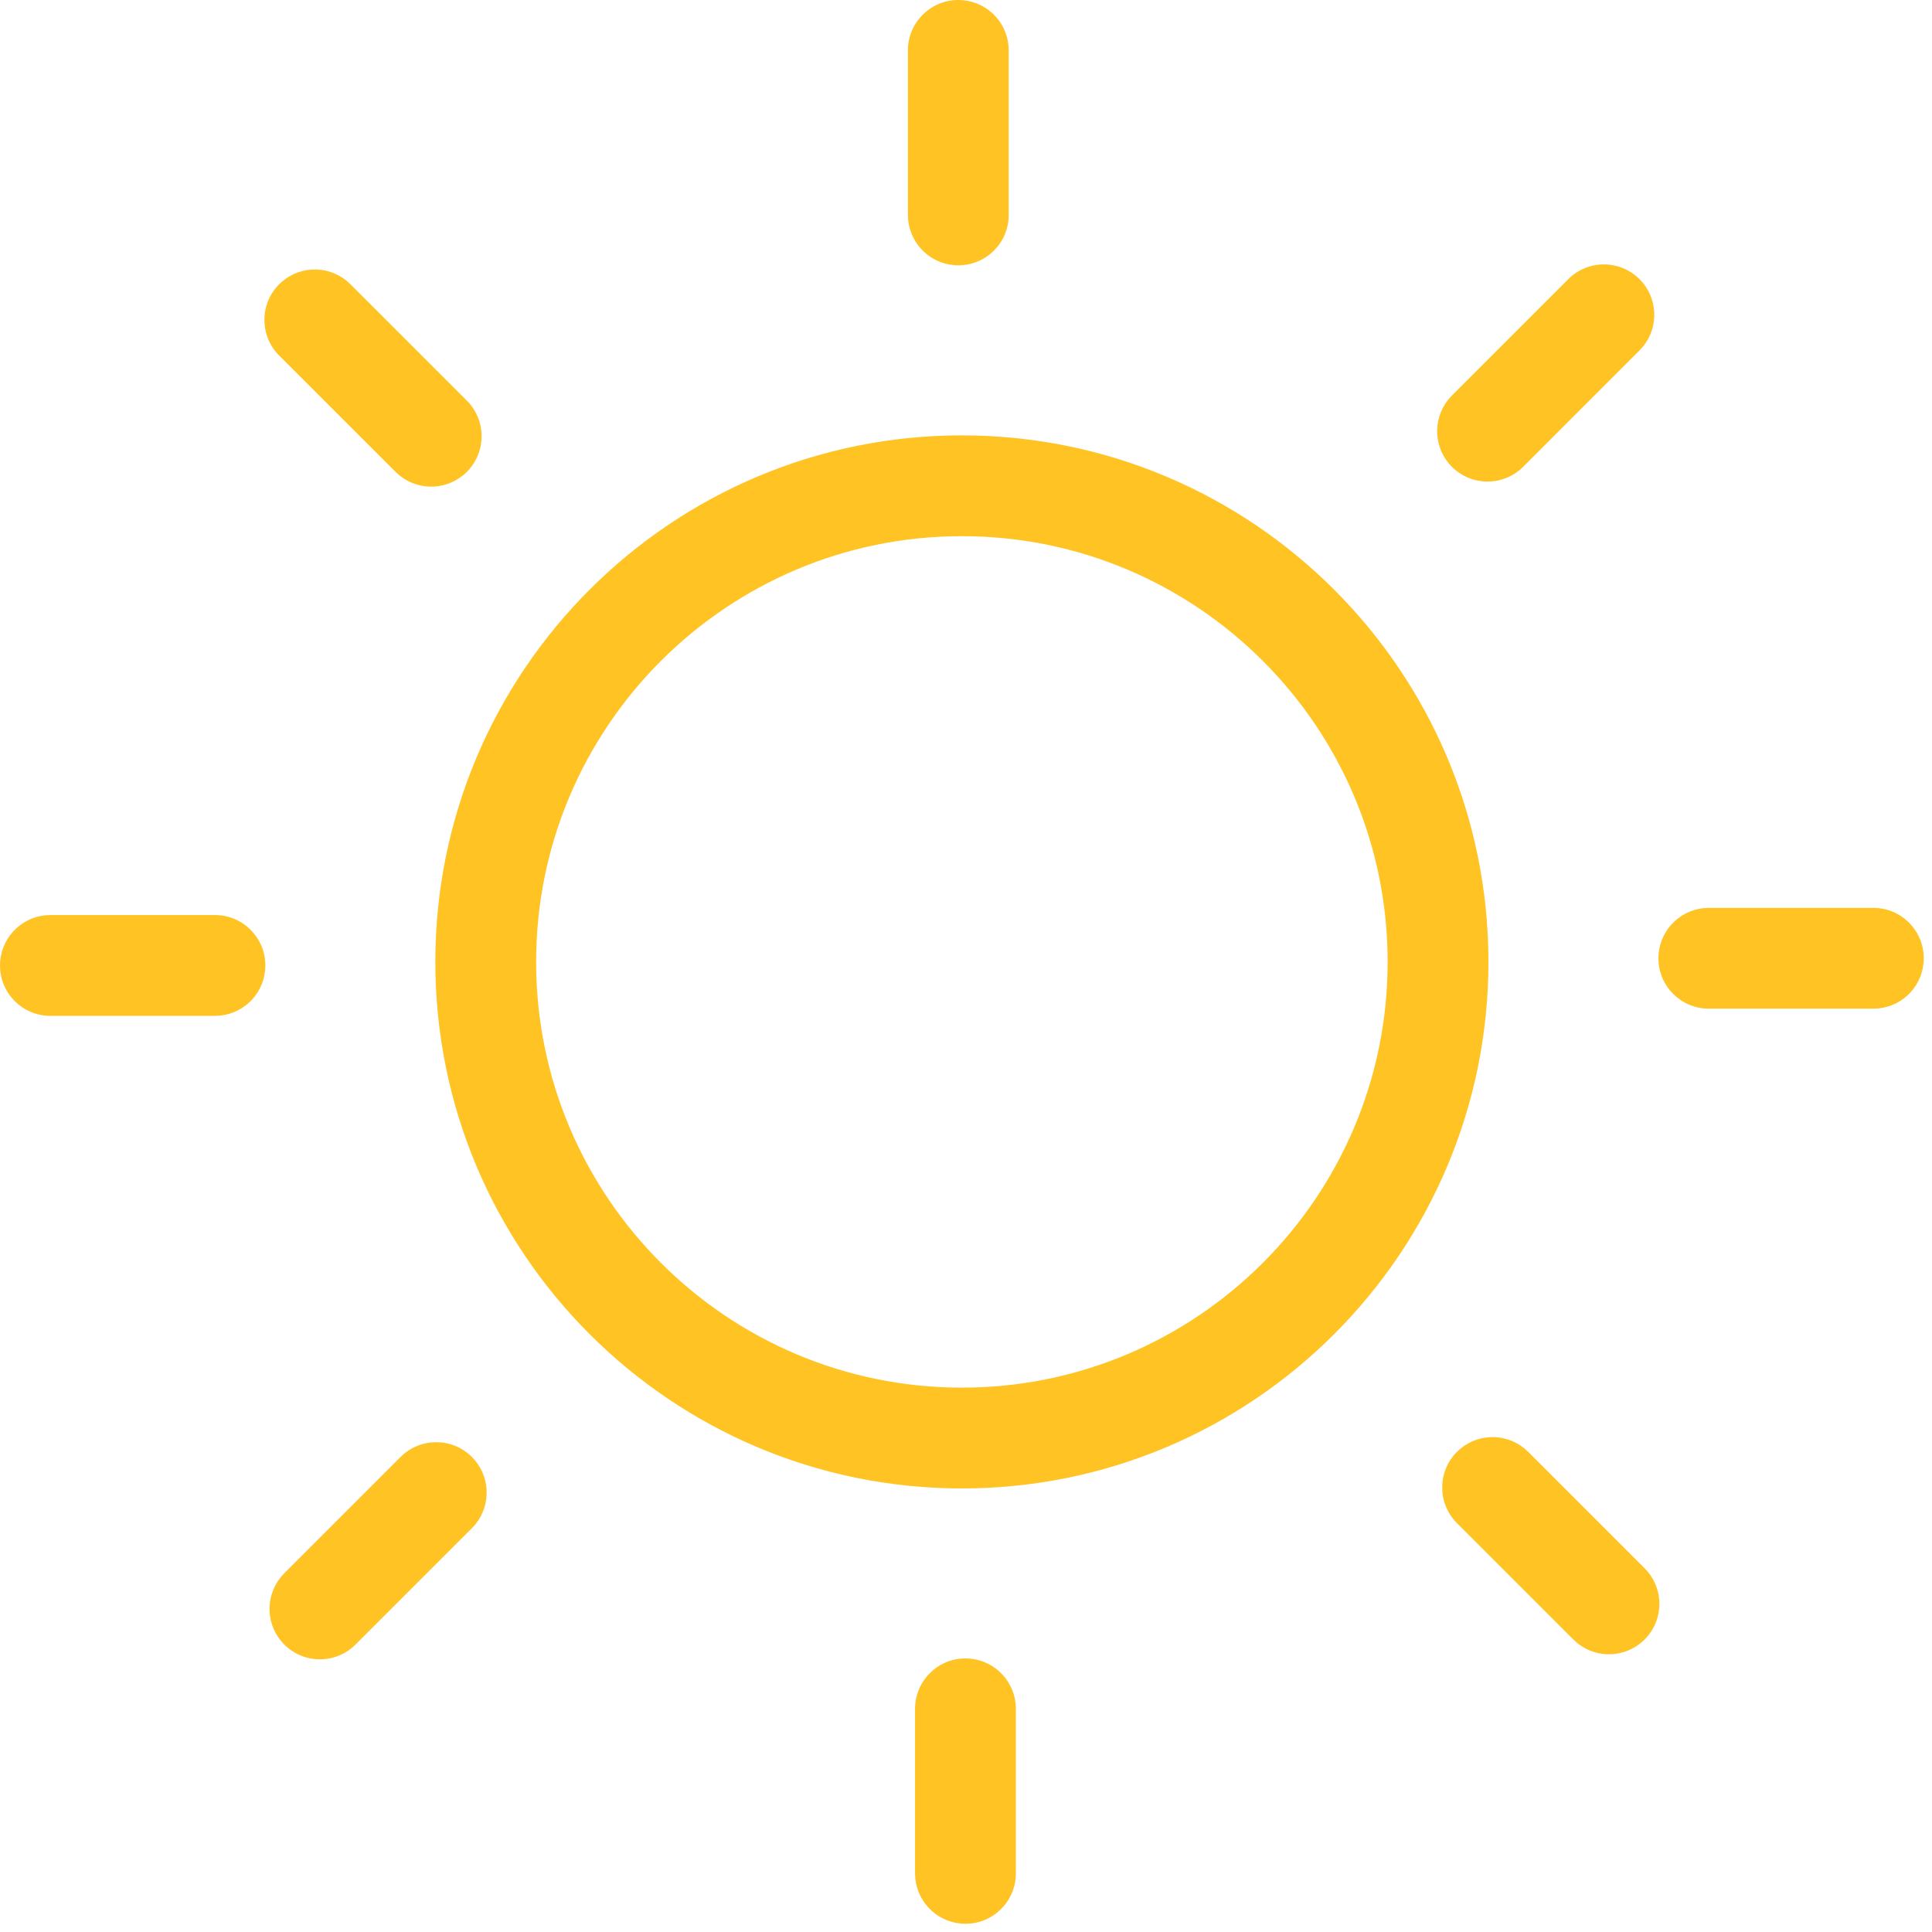 <?xml version="1.0" encoding="UTF-8"?>
<svg width="46px" height="46px" viewBox="0 0 46 46" version="1.1" xmlns="http://www.w3.org/2000/svg" xmlns:xlink="http://www.w3.org/1999/xlink">
    <!-- Generator: Sketch 61.2 (89653) - https://sketch.com -->
    <title>Combined Shape</title>
    <desc>Created with Sketch.</desc>
    <g id="YAK-Base-UI-Design-System" stroke="none" stroke-width="1" fill="none" fill-rule="evenodd">
        <g id="📦-Elements" transform="translate(-283, -5053)" fill="#FFC324" fill-rule="nonzero">
            <g id="Group-10" transform="translate(283, 5053)">
                <path d="M22.987,39.486 C23.609,39.486 24.12,39.959 24.181,40.564 L24.187,40.686 L24.187,44.604 C24.187,45.267 23.65,45.804 22.987,45.804 C22.366,45.804 21.855,45.332 21.793,44.727 L21.787,44.604 L21.787,40.686 C21.787,40.024 22.324,39.486 22.987,39.486 Z M11.235,34.689 C11.673,35.127 11.702,35.818 11.323,36.289 L11.235,36.386 L8.465,39.156 C7.996,39.625 7.237,39.625 6.768,39.156 C6.331,38.719 6.302,38.028 6.681,37.557 L6.768,37.459 L9.538,34.689 C10.007,34.221 10.766,34.221 11.235,34.689 Z M36.289,34.481 L36.386,34.568 L39.157,37.339 C39.626,37.808 39.626,38.568 39.157,39.036 C38.72,39.474 38.029,39.503 37.558,39.124 L37.46,39.036 L34.689,36.265 C34.221,35.797 34.221,35.037 34.689,34.568 C35.127,34.131 35.818,34.102 36.289,34.481 Z M22.902,10.366 C29.822,10.366 35.439,15.983 35.439,22.902 C35.439,29.822 29.822,35.439 22.902,35.439 C15.982,35.439 10.365,29.822 10.365,22.902 C10.365,15.983 15.982,10.366 22.902,10.366 Z M22.902,12.766 C17.308,12.766 12.765,17.308 12.765,22.902 C12.765,28.496 17.308,33.039 22.902,33.039 C28.496,33.039 33.039,28.496 33.039,22.902 C33.039,17.308 28.496,12.766 22.902,12.766 Z M5.118,21.787 C5.781,21.787 6.318,22.324 6.318,22.987 C6.318,23.609 5.846,24.12 5.241,24.181 L5.118,24.187 L1.2,24.187 C0.537,24.187 1.15774057e-12,23.65 1.15774057e-12,22.987 C1.15774057e-12,22.366 0.472,21.855 1.077,21.793 L1.2,21.787 L5.118,21.787 Z M44.604,21.616 C45.267,21.616 45.804,22.154 45.804,22.816 C45.804,23.438 45.332,23.949 44.727,24.01 L44.604,24.016 L40.686,24.016 C40.024,24.016 39.486,23.479 39.486,22.816 C39.486,22.195 39.959,21.684 40.564,21.622 L40.686,21.616 L44.604,21.616 Z M8.246,6.68 L8.344,6.768 L11.115,9.538 C11.584,10.006 11.584,10.766 11.115,11.235 C10.678,11.672 9.987,11.702 9.516,11.323 L9.418,11.235 L6.647,8.465 C6.178,7.997 6.178,7.237 6.647,6.768 C7.084,6.331 7.775,6.301 8.246,6.68 Z M39.036,6.646 C39.474,7.084 39.503,7.775 39.124,8.246 L39.036,8.343 L36.266,11.114 C35.798,11.583 35.038,11.583 34.569,11.115 C34.132,10.677 34.103,9.986 34.482,9.515 L34.569,9.418 L37.339,6.647 C37.808,6.178 38.567,6.178 39.036,6.646 Z M22.817,-5.88240567e-12 C23.439,-5.88240567e-12 23.95,0.472 24.011,1.077 L24.017,1.2 L24.017,5.117 C24.017,5.78 23.48,6.317 22.817,6.317 C22.196,6.317 21.685,5.845 21.623,5.24 L21.617,5.117 L21.617,1.2 C21.617,0.537 22.154,-5.88240567e-12 22.817,-5.88240567e-12 Z" id="Combined-Shape"></path>
            </g>
        </g>
    </g>
</svg>